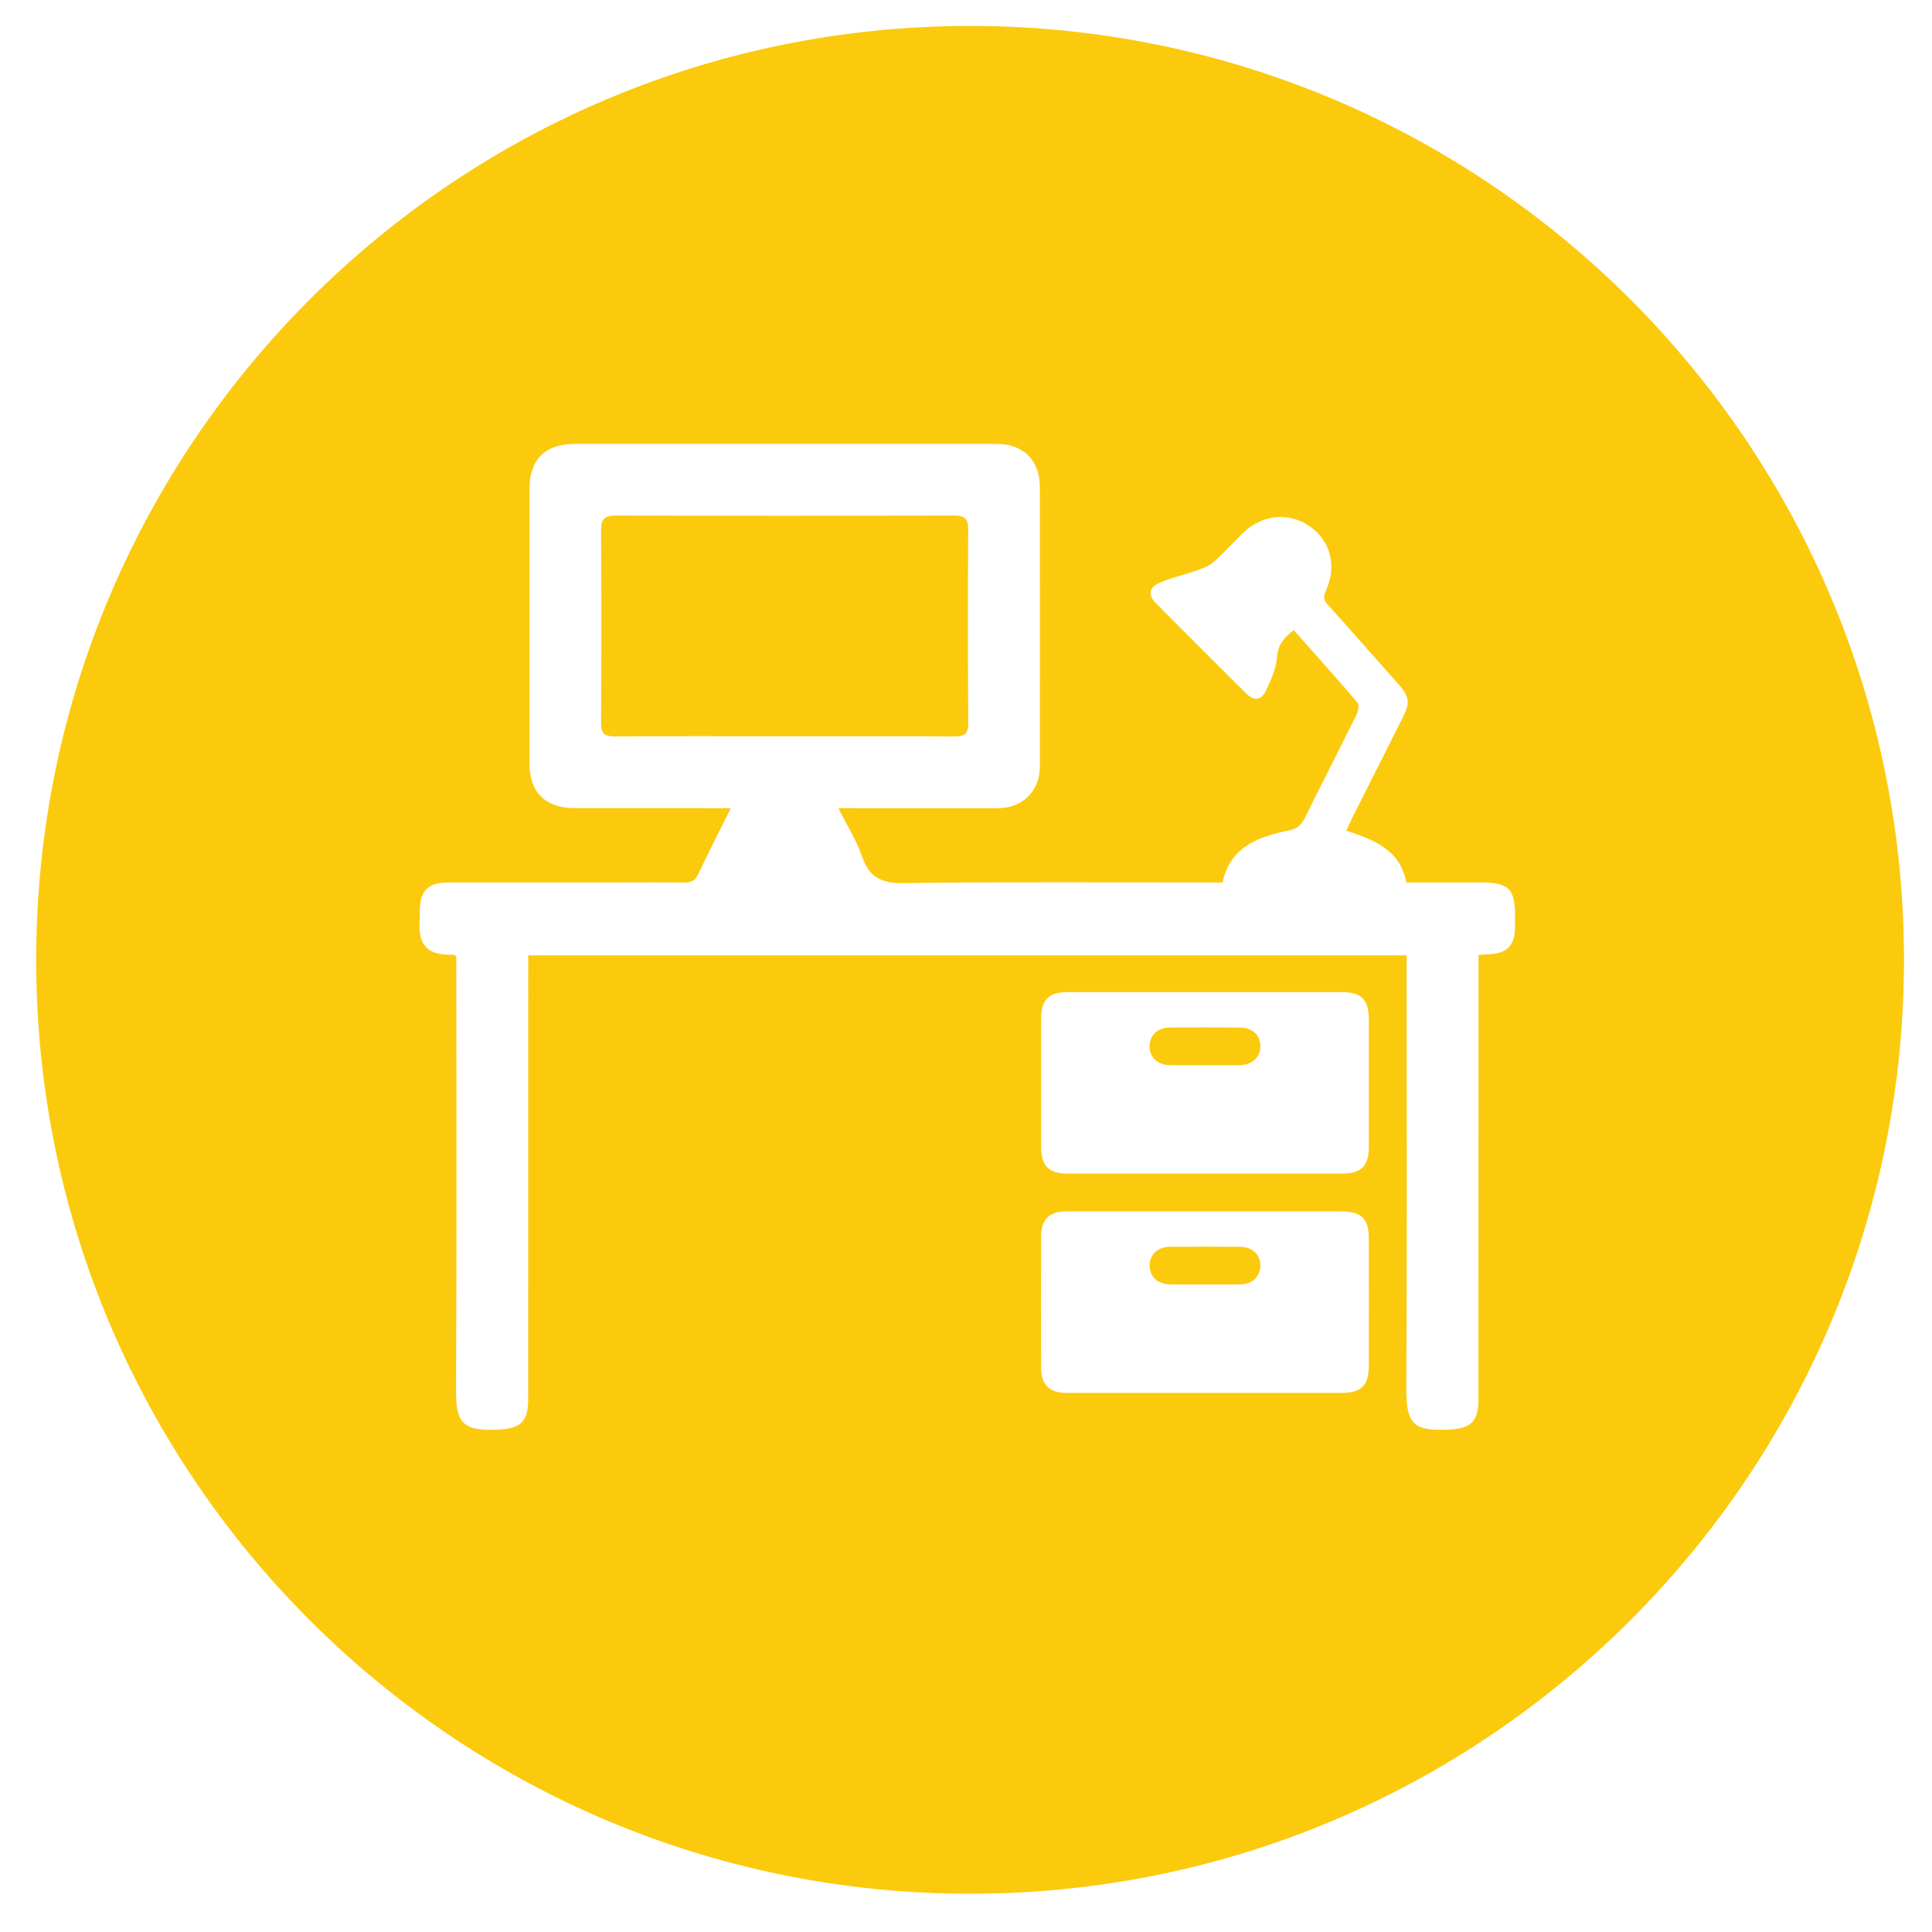 <?xml version="1.0" encoding="utf-8"?>
<!-- Generator: Adobe Illustrator 17.0.0, SVG Export Plug-In . SVG Version: 6.00 Build 0)  -->
<!DOCTYPE svg PUBLIC "-//W3C//DTD SVG 1.1//EN" "http://www.w3.org/Graphics/SVG/1.1/DTD/svg11.dtd">
<svg version="1.1" id="Livello_1" xmlns="http://www.w3.org/2000/svg" xmlns:xlink="http://www.w3.org/1999/xlink" x="0px" y="0px"
	 width="82.75px" height="82.75px" viewBox="0 0 82.75 82.75" enable-background="new 0 0 82.75 82.75" xml:space="preserve">
<path fill="#FBCA0C" d="M-108.684,17.518c-1.144,0-2.221,0-3.336,0c0,1.129,0,2.187,0,3.343c1.177,0,2.252,0,3.336,0
	C-108.684,19.703-108.684,18.622-108.684,17.518z"/>
<path fill="#FBCA0C" d="M-122.065,20.863c1.142,0,2.217,0,3.334,0c0-1.134,0-2.192,0-3.346c-1.168,0-2.245,0-3.334,0
	C-122.065,18.669-122.065,19.75-122.065,20.863z"/>
<path fill="#FBCA0C" d="M-122.06,37.62c1.123,0,2.175,0,3.281,0c0-1.177,0-2.252,0-3.317c-1.142,0-2.192,0-3.281,0
	C-122.06,35.44-122.06,36.512-122.06,37.62z"/>
<path fill="#FBCA0C" d="M-122.052,29.212c1.154,0,2.228,0,3.319,0c0-1.142,0-2.2,0-3.348c-1.172,0-2.221,0-3.319,0
	C-122.052,27.021-122.052,28.122-122.052,29.212z"/>
<path fill="#FBCA0C" d="M-108.691,9.146c-1.151,0-2.227,0-3.31,0c0,1.128,0,2.178,0,3.284c1.132,0,2.206,0,3.31,0
	C-108.691,11.292-108.691,10.22-108.691,9.146z"/>
<path fill="#FBCA0C" d="M-100.256,9.114c-1.124,0-2.179,0-3.339,0c0,1.142,0,2.215,0,3.32c1.134,0,2.209,0,3.339,0
	C-100.256,11.299-100.256,10.228-100.256,9.114z"/>
<path fill="#FBCA0C" d="M-108.699,29.245c0-1.198,0-2.277,0-3.38c-1.131,0-2.181,0-3.28,0c0,1.158,0,2.258,0,3.38
	C-110.845,29.245-109.794,29.245-108.699,29.245z"/>
<path fill="#FBCA0C" d="M-111.99,37.592c1.148,0,2.225,0,3.319,0c0-1.12,0-2.171,0-3.29c-1.17,0-2.221,0-3.319,0
	C-111.99,35.436-111.99,36.507-111.99,37.592z"/>
<path fill="#FBCA0C" d="M-103.597,37.611c1.133,0,2.209,0,3.341,0c0-1.121,0-2.191,0-3.315c-1.146,0-2.22,0-3.341,0
	C-103.597,35.426-103.597,36.499-103.597,37.611z"/>
<path fill="#FBCA0C" d="M-118.766,9.116c-1.13,0-2.181,0-3.305,0c0,1.164,0,2.215,0,3.312c1.133,0,2.207,0,3.305,0
	C-118.766,11.288-118.766,10.216-118.766,9.116z"/>
<path fill="#FBCA0C" d="M-103.577,20.856c1.15,0,2.222,0,3.322,0c0-1.16,0-2.237,0-3.354c-1.146,0-2.223,0-3.322,0
	C-103.577,18.66-103.577,19.761-103.577,20.856z"/>
<path fill="#FBCA0C" d="M-100.256,25.868c-1.147,0-2.222,0-3.347,0c0,1.139,0,2.219,0,3.353c1.176,0,2.251,0,3.347,0
	C-100.256,28.068-100.256,26.991-100.256,25.868z"/>
<path fill="#FBCA0C" d="M-115-16.5c-22.091,0-40,17.909-40,40s17.909,40,40,40s40-17.909,40-40S-92.909-16.5-115-16.5z
	 M-95.293,40.189c0,1.967-0.489,2.46-2.448,2.46c-9.468,0.001-18.935,0-28.403,0c-2.456,0-4.912,0.014-7.367-0.006
	c-1.295-0.01-1.939-0.633-1.94-1.884c-0.008-11.051-0.015-22.102,0.028-33.152c0.002-0.528,0.339-1.241,0.756-1.552
	c3.197-2.386,6.452-4.694,9.69-7.026c0.194,0,0.388,0,0.582,0c0.546,0.335,1.116,0.637,1.635,1.01
	c2.462,1.771,4.909,3.561,7.383,5.359c0.97-0.704,1.901-1.398,2.851-2.065c2.052-1.442,4.114-2.87,6.172-4.304
	c0.194,0,0.388,0,0.582,0c0.423,0.283,0.856,0.552,1.268,0.851c2.666,1.932,5.309,3.896,7.999,5.792
	c0.884,0.623,1.233,1.35,1.23,2.431C-95.304,18.798-95.293,29.494-95.293,40.189z"/>
<path fill="#FBCA0C" d="M-130.108,12.463c0.979,0.044,1.96,0.022,2.974,0.022c0-1.185,0-2.234,0-3.344c-1.179,0-2.254,0-3.421,0
	c0,0.994-0.023,1.92,0.02,2.843C-130.528,12.158-130.265,12.455-130.108,12.463z"/>
<path fill="#FBCA0C" d="M-130.085,25.831c-0.158,0.006-0.437,0.231-0.442,0.362c-0.037,1.015-0.02,2.031-0.02,3.029
	c1.235,0,2.313,0,3.42,0c0-1.129,0-2.187,0-3.409C-128.169,25.814-129.128,25.797-130.085,25.831z"/>
<path fill="#FBCA0C" d="M-130.046,20.909c0.952,0.052,1.908,0.024,2.871,0.024c0-1.232,0-2.335,0-3.444c-1.134,0-2.188,0-3.383,0
	c0,1.047-0.028,1.977,0.023,2.903C-130.525,20.581-130.226,20.9-130.046,20.909z"/>
<path fill="#FBCA0C" d="M-129.951,34.268c-0.213,0.014-0.566,0.329-0.579,0.524c-0.062,0.918-0.027,1.843-0.027,2.792
	c1.216,0,2.314,0,3.413,0c0-1.126,0-2.175,0-3.341C-128.158,34.243-129.058,34.209-129.951,34.268z"/>
<path fill="#FBCA0C" d="M-48.2,11.75c22.091,0,40-17.909,40-40s-17.909-40-40-40c-22.091,0-40,17.909-40,40
	S-70.292,11.75-48.2,11.75z M-31.223-9.026c-4.115,0-8.23,0-12.345,0c-0.009-0.15-0.026-0.3-0.026-0.45
	c0.014-3.88-0.022-7.761,0.018-11.641c0.011-1.093-0.398-1.4-1.384-1.389c-2.335,0.025-4.671,0.02-7.006,0.008
	c-0.319-0.002-0.399,0.083-0.398,0.4c0.011,4.357,0.007,8.715,0.008,13.072c-4.371,0-8.742,0-13.113,0
	c0.041-0.431-0.066-0.856-0.066-1.285c0.002-4.916,0.001-9.832,0.012-14.748c0.001-0.604,0.079-1.21,0.524-1.674
	c0.317-0.33,0.679-0.616,1.017-0.928c0.792-0.73,1.622-1.419,2.428-2.134c0.696-0.617,1.373-1.257,2.072-1.871
	c1.242-1.093,2.507-2.159,3.737-3.265c0.904-0.813,1.818-1.614,2.732-2.416c1.132-0.993,2.249-2.003,3.376-3.001
	c0.127-0.112,0.276-0.274,0.42-0.281c0.605-0.027,1.182-0.016,1.672,0.497c0.625,0.654,1.335,1.229,2.017,1.827
	c1.001,0.877,2.012,1.742,3.015,2.617c0.658,0.574,1.307,1.157,1.963,1.732c0.837,0.733,1.681,1.458,2.518,2.192
	c0.518,0.454,1.026,0.921,1.544,1.375c0.828,0.726,1.662,1.447,2.493,2.17c0.545,0.474,1.079,0.96,1.636,1.419
	c0.625,0.514,1.02,1.106,0.996,1.967c-0.029,1.067,0.024,2.135,0.05,3.203c0.07,2.809,0.102,5.619,0.147,8.429
	c0.014,0.871,0.049,1.742,0.03,2.612C-31.147-10.068-30.949-9.531-31.223-9.026z M-72.723-29.532
	c0.349-0.731,1.011-1.166,1.593-1.673c0.649-0.565,1.319-1.105,1.977-1.66c0.676-0.571,1.329-1.172,2.026-1.716
	c0.716-0.56,1.396-1.162,2.102-1.733c0.661-0.535,1.301-1.097,1.954-1.643c0.686-0.574,1.378-1.14,2.064-1.714
	c0.662-0.554,1.301-1.137,1.982-1.665c0.845-0.655,1.643-1.366,2.471-2.04c0.695-0.566,1.36-1.169,2.049-1.742
	c0.804-0.668,1.626-1.315,2.43-1.982c0.927-0.769,1.796-1.617,2.927-2.1c0.302,0,0.604,0,0.907,0
	c0.995,0.383,1.769,1.085,2.567,1.756c0.677,0.57,1.366,1.125,2.047,1.689c0.655,0.543,1.306,1.09,1.959,1.635
	c0.705,0.588,1.411,1.175,2.115,1.764c0.503,0.421,0.995,0.854,1.506,1.264c0.382,0.306,0.787,0.583,1.247,0.92
	c0-0.215,0-0.338,0-0.461c0-2.115,0.005-4.23-0.006-6.345c-0.002-0.274,0.071-0.348,0.346-0.346c1.708,0.013,3.417,0.012,5.125,0
	c0.264-0.002,0.327,0.074,0.326,0.331c-0.012,3.231,0.005,6.462-0.033,9.692c-0.006,0.468,0.017,0.92,0.087,1.376
	c0.125,0.811,0.656,1.366,1.244,1.846c0.666,0.543,1.353,1.063,2.013,1.615c1.014,0.846,2.029,1.691,3.031,2.55
	c0.347,0.297,0.724,0.598,0.928,1.005c0.41,0.815,0.263,1.475-0.566,2.022c-1.091,0.72-2.11,0.485-3-0.243
	c-1.227-1.003-2.429-2.039-3.649-3.051c-0.945-0.784-1.908-1.548-2.852-2.333c-0.698-0.58-1.363-1.203-2.075-1.765
	c-0.658-0.519-1.277-1.084-1.945-1.592c-0.705-0.535-1.354-1.142-2.032-1.712c-0.694-0.583-1.395-1.158-2.092-1.738
	c-0.627-0.522-1.249-1.049-1.877-1.571c-1.175-0.976-2.364-1.935-3.521-2.931c-0.359-0.309-0.756-0.566-1.105-0.885
	c-0.145-0.133-0.256-0.156-0.439-0.012c-1.258,0.986-2.468,2.031-3.695,3.055c-1.251,1.044-2.515,2.073-3.767,3.117
	c-1.131,0.943-2.249,1.901-3.38,2.844c-1.136,0.947-2.286,1.88-3.422,2.827c-0.964,0.803-1.913,1.622-2.876,2.426
	c-1.005,0.838-1.999,1.692-3.035,2.49c-1.288,0.993-2.806,0.767-3.655-0.736C-72.723-28.974-72.723-29.253-72.723-29.532z"/>
<g>
	<path fill="#FBCA0C" d="M-77.877,105.277c2.379,0,4.724,0,7.084,0c0-1.888,0-3.743,0-5.623c-2.378,0-4.734,0-7.084,0
		C-77.877,101.552-77.877,103.417-77.877,105.277z"/>
	<path fill="#FBCA0C" d="M-77.889,114.85c2.382,0,4.727,0,7.085,0c0-1.887,0-3.75,0-5.622c-2.375,0-4.72,0-7.085,0
		C-77.889,111.107-77.889,112.961-77.889,114.85z"/>
	<path fill="#FBCA0C" d="M-83.11,99.617c-2.093,0.012-4.185,0.006-6.278,0.006c-0.133,0-0.266,0-0.417,0c0,1.907,0,3.761,0,5.648
		c2.397,0,4.74,0,7.091,0c0.009-0.134,0.02-0.229,0.02-0.323c0-1.641-0.01-3.282,0.006-4.923
		C-82.684,99.689-82.797,99.615-83.11,99.617z"/>
	<path fill="#FBCA0C" d="M-66.656,114.849c2.362,0,4.704,0,7.067,0c0-1.882,0-3.744,0-5.616c-2.372,0-4.714,0-7.067,0
		C-66.656,111.117-66.656,112.97-66.656,114.849z"/>
	<path fill="#FBCA0C" d="M-59.589,90.081c-2.374,0-4.715,0-7.047,0c0,1.892,0,3.754,0,5.628c2.358,0,4.678,0,7.047,0
		C-59.589,93.81-59.589,91.948-59.589,90.081z"/>
	<path fill="#FBCA0C" d="M-89.799,114.855c2.363,0,4.699,0,7.069,0c0-1.9,0-3.765,0-5.631c-2.373,0-4.708,0-7.069,0
		C-89.799,111.109-89.799,112.974-89.799,114.855z"/>
	<path fill="#FBCA0C" d="M-70.803,90.074c-2.375,0-4.72,0-7.079,0c0,1.885,0,3.748,0,5.624c2.372,0,4.716,0,7.079,0
		C-70.803,93.81-70.803,91.946-70.803,90.074z"/>
	<path fill="#FBCA0C" d="M-82.719,90.075c-2.372,0-4.718,0-7.086,0c0,1.878,0,3.734,0,5.614c2.387,0,4.73,0,7.086,0
		C-82.719,93.801-82.719,91.947-82.719,90.075z"/>
	<path fill="#FBCA0C" d="M-66.654,124.012c2.364,0,4.706,0,7.063,0c0-1.891,0-3.754,0-5.623c-2.376,0-4.718,0-7.063,0
		C-66.654,120.276-66.654,122.131-66.654,124.012z"/>
	<path fill="#FBCA0C" d="M-66.643,105.285c2.368,0,4.699,0,7.063,0c0-1.889,0-3.751,0-5.633c-2.374,0-4.716,0-7.063,0
		C-66.643,101.547-66.643,103.41-66.643,105.285z"/>
	<path fill="#FBCA0C" d="M-74.75,67.083c-22.091,0-40,17.909-40,40s17.909,40,40,40c22.091,0,40-17.909,40-40
		S-52.659,67.083-74.75,67.083z M-67.35,80.289c0.307-0.04,0.519-0.141,0.636-0.466c0.161-0.447,0.386-0.872,0.615-1.377
		c0.247,0.519,0.477,0.98,0.686,1.45c0.092,0.206,0.203,0.317,0.448,0.34c0.486,0.047,0.967,0.141,1.52,0.226
		c-0.362,0.383-0.663,0.736-1.002,1.047c-0.24,0.221-0.303,0.445-0.235,0.755c0.102,0.465,0.169,0.938,0.267,1.497
		c-0.496-0.269-0.919-0.524-1.367-0.726c-0.155-0.07-0.397-0.069-0.55,0.004c-0.429,0.203-0.833,0.461-1.338,0.749
		c0.086-0.596,0.177-1.108,0.223-1.625c0.014-0.161-0.047-0.373-0.151-0.493c-0.336-0.386-0.708-0.74-1.117-1.159
		C-68.204,80.426-67.779,80.345-67.35,80.289z M-73.146,80.291c0.312-0.038,0.518-0.149,0.636-0.466
		c0.165-0.444,0.384-0.867,0.615-1.377c0.266,0.555,0.476,1.03,0.724,1.485c0.069,0.127,0.236,0.249,0.378,0.279
		c0.489,0.103,0.986,0.164,1.543,0.251c-0.359,0.384-0.661,0.735-0.995,1.053c-0.233,0.223-0.305,0.442-0.228,0.763
		c0.111,0.462,0.163,0.937,0.252,1.474c-0.404-0.217-0.767-0.373-1.087-0.593c-0.392-0.269-0.725-0.263-1.107,0.019
		c-0.304,0.224-0.655,0.384-1.059,0.615c0.081-0.536,0.136-1.002,0.226-1.461c0.064-0.324,0.013-0.573-0.252-0.797
		c-0.343-0.29-0.655-0.616-1.068-1.009C-74.012,80.432-73.581,80.344-73.146,80.291z M-80.175,80.494
		c0.44-0.07,0.879-0.149,1.32-0.209c0.275-0.037,0.461-0.132,0.57-0.424c0.169-0.455,0.398-0.887,0.639-1.409
		c0.242,0.509,0.459,0.94,0.653,1.382c0.106,0.242,0.231,0.39,0.528,0.412c0.47,0.036,0.936,0.134,1.467,0.216
		c-0.378,0.401-0.699,0.77-1.051,1.107c-0.206,0.197-0.24,0.399-0.188,0.661c0.096,0.478,0.169,0.961,0.267,1.527
		c-0.516-0.279-0.948-0.531-1.399-0.742c-0.132-0.062-0.345-0.061-0.476,0.004c-0.449,0.222-0.877,0.485-1.38,0.771
		c0.076-0.525,0.117-0.982,0.214-1.426c0.075-0.341,0.037-0.598-0.247-0.831c-0.346-0.284-0.663-0.605-0.992-0.911
		C-80.224,80.578-80.199,80.536-80.175,80.494z M-86.034,80.504c0.432-0.073,0.863-0.164,1.298-0.212
		c0.318-0.035,0.51-0.156,0.626-0.472c0.163-0.442,0.386-0.862,0.618-1.367c0.273,0.565,0.493,1.048,0.742,1.516
		c0.058,0.109,0.201,0.217,0.322,0.24c0.505,0.099,1.015,0.165,1.586,0.253c-0.376,0.402-0.691,0.778-1.05,1.107
		c-0.234,0.215-0.224,0.442-0.178,0.703c0.083,0.468,0.165,0.937,0.262,1.487c-0.504-0.273-0.932-0.527-1.381-0.735
		c-0.143-0.066-0.372-0.066-0.513,0.002c-0.439,0.213-0.854,0.474-1.363,0.766c0.084-0.568,0.139-1.059,0.234-1.542
		c0.053-0.27,0.012-0.467-0.202-0.653c-0.36-0.312-0.7-0.647-1.048-0.973C-86.067,80.584-86.05,80.544-86.034,80.504z
		 M-93.577,90.416c0.049-1.904,0.8-3.501,2.385-4.633c0.789-0.563,1.684-0.815,2.658-0.814c9.126,0.004,18.252,0.036,27.378-0.018
		c2.64-0.016,4.469,1.714,5.084,3.84c0.157,0.544,0.247,1.126,0.255,1.693c0.03,2.093,0.013,4.187,0.014,6.28
		c0,0.108,0,0.215,0,0.371c-12.611,0-25.168,0-37.756,0c-0.011-0.107-0.03-0.212-0.03-0.316
		C-93.59,94.684-93.631,92.549-93.577,90.416z M-93.558,107.208c12.563,0,25.134,0,37.749,0c0,3.058,0,6.067,0,9.109
		c-12.58,0-25.148,0-37.749,0C-93.558,113.303-93.558,110.273-93.558,107.208z M-93.563,106.758c0-3.034,0-6.062,0-9.134
		c12.586,0,25.142,0,37.732,0c0,3.041,0,6.07,0,9.134C-68.399,106.758-80.966,106.758-93.563,106.758z M-53.089,130.526
		c-14.346,0-28.694,0-43.092,0c0-1.1,0-2.174,0-3.298c0.856,0,1.698,0,2.587,0c0-3.489,0-6.929,0-10.391c12.615,0,25.182,0,37.788,0
		c0,3.453,0,6.881,0,10.359c0.918,0,1.799,0,2.718,0C-53.089,128.329-53.089,129.414-53.089,130.526z"/>
	<path fill="#FBCA0C" d="M-77.393,127.179c2.104,0,4.173,0,6.25,0c0-2.971,0-5.905,0-8.861c-2.095,0-4.166,0-6.25,0
		C-77.393,121.307-77.393,124.252-77.393,127.179z"/>
	<path fill="#FBCA0C" d="M-82.693,118.389c-2.409,0-4.753,0-7.096,0c0,1.895,0,3.758,0,5.61c0.063,0.018,0.089,0.032,0.114,0.032
		c2.23,0.003,4.46,0.001,6.69,0.011c0.291,0.001,0.293-0.158,0.293-0.367c-0.003-1.108-0.001-2.216-0.001-3.325
		C-82.693,119.711-82.693,119.07-82.693,118.389z"/>
</g>
<circle fill="#FBCA0C" cx="36.416" cy="159.333" r="40"/>
<g>
	<path fill="#FBCA0C" d="M272.083,26.667c-22.091,0-40,17.909-40,40s17.909,40,40,40c22.091,0,40-17.909,40-40
		S294.175,26.667,272.083,26.667z M293.434,58.432c-0.126,0.053-0.167,0.115-0.166,0.251c0.004,8.754,0.003,17.509,0.003,26.263
		c0,0.091,0.001,0.184-0.016,0.273c-0.175,0.907-0.875,1.48-1.805,1.48c-12.797,0-25.593,0-38.39,0
		c-0.048,0-0.096,0.002-0.145-0.001c-0.432-0.027-0.812-0.177-1.13-0.476c-0.408-0.383-0.566-0.861-0.566-1.411
		c0.002-8.687,0.001-17.374,0.001-26.061c0-0.048-0.004-0.097,0.001-0.144c0.008-0.078-0.023-0.119-0.097-0.15
		c-0.752-0.316-1.26-0.862-1.508-1.639c-0.066-0.208-0.096-0.428-0.142-0.642c0-0.096,0-0.193,0-0.289
		c0.013-0.08,0.024-0.16,0.038-0.239c0.146-0.846,0.593-1.481,1.328-1.926c2.094-1.268,4.184-2.544,6.275-3.816
		c1.993-1.213,3.985-2.426,5.978-3.64c2.358-1.435,4.714-2.873,7.074-4.304c0.385-0.233,0.778-0.454,1.18-0.656
		c0.171-0.086,0.373-0.11,0.561-0.162c0.222,0,0.443,0,0.665,0c0.032,0.01,0.063,0.024,0.095,0.029
		c0.316,0.05,0.616,0.152,0.889,0.318c1.162,0.703,2.321,1.409,3.481,2.115c1.742,1.06,3.483,2.121,5.225,3.181
		c1.848,1.125,3.697,2.249,5.546,3.375c1.934,1.177,3.866,2.36,5.804,3.531c0.841,0.508,1.334,1.222,1.395,2.215
		C295.072,56.973,294.427,58.016,293.434,58.432z"/>
	<path fill="#FBCA0C" d="M289.688,57.468c-0.262-0.169-0.53-0.328-0.797-0.491c-1.815-1.107-3.63-2.215-5.445-3.321
		c-1.885-1.149-3.772-2.296-5.657-3.445c-1.812-1.104-3.622-2.21-5.432-3.316c-0.073-0.045-0.133-0.045-0.209,0.001
		c-1.626,0.993-3.253,1.984-4.88,2.975c-2.217,1.351-4.435,2.7-6.653,4.052c-1.897,1.156-3.792,2.317-5.693,3.468
		c-0.148,0.09-0.194,0.181-0.194,0.35c0.005,8.407,0.004,16.814,0.004,25.221c0,0.067,0,0.133,0,0.21c11.69,0,23.36,0,35.04,0
		c0-0.073,0-0.135,0-0.197c0-8.426,0-16.853,0-25.279c0-0.029,0.009-0.062-0.002-0.086C289.75,57.56,289.73,57.495,289.688,57.468z
		 M260.726,77.763c2.265-2.265,4.539-4.539,6.823-6.823c-0.216-0.217-0.413-0.419-0.615-0.617c-0.309-0.304-0.621-0.605-0.93-0.909
		c-0.755-0.743-1.509-1.489-2.264-2.231c-1.008-0.991-1.674-2.172-1.936-3.562c-0.325-1.72-0.015-3.331,0.908-4.821
		c0.264-0.426,0.575-0.817,0.93-1.167c2.863,2.863,5.723,5.723,8.62,8.62c0.043-0.066,0.068-0.12,0.108-0.161
		c0.471-0.489,0.943-0.977,1.42-1.461c0.072-0.073,0.093-0.132,0.062-0.238c-0.305-1.021-0.224-2.032,0.121-3.026
		c0.406-1.167,1.108-2.132,2.043-2.933c0.8-0.685,1.699-1.182,2.725-1.433c0.941-0.231,1.874-0.234,2.779,0.157
		c1.098,0.474,1.731,1.329,1.943,2.488c0.221,1.206-0.046,2.341-0.62,3.402c-0.95,1.756-2.365,2.971-4.29,3.547
		c-1.007,0.301-2.077,0.284-3.02-0.155c-4.301,4.41-8.604,8.822-12.903,13.231C261.99,79.027,261.357,78.395,260.726,77.763z
		 M281.878,79.66c-1.842-1.842-3.697-3.697-5.564-5.564c-0.962,0.942-1.907,1.867-2.86,2.8c-0.747-0.766-1.489-1.528-2.218-2.275
		c1.567-1.567,3.132-3.132,4.685-4.685c2.601,2.601,5.225,5.225,7.841,7.841C283.144,78.394,282.512,79.026,281.878,79.66z"/>
</g>
<path fill="#FBCA0C" d="M53.124,53.403c-1.011-0.011-2.022-0.011-3.032,0c-0.515,0.006-0.854,0.344-0.853,0.809
	c0.001,0.465,0.336,0.787,0.86,0.799c0.505,0.011,1.011,0.002,1.516,0.002c0,0.001,0,0.002,0,0.002c0.505,0,1.011,0.009,1.516-0.003
	c0.516-0.012,0.854-0.343,0.853-0.809C53.982,53.74,53.645,53.409,53.124,53.403z"/>
<path fill="#FBCA0C" d="M50.089,45.62c0.505,0.014,1.011,0.003,1.516,0.004c0.245,0,0.489,0,0.734,0
	c0.261,0,0.522,0.007,0.782-0.002c0.517-0.018,0.859-0.341,0.862-0.804c0.004-0.466-0.332-0.8-0.853-0.806
	C52.12,44.001,51.109,44,50.098,44.01c-0.52,0.005-0.857,0.333-0.86,0.799C49.235,45.277,49.568,45.606,50.089,45.62z"/>
<path fill="#FBCA0C" d="M41.55,1.111c-22.091,0-40,17.909-40,40s17.909,40,40,40s40-17.909,40-40S63.641,1.111,41.55,1.111z
	 M58.628,58.509c-0.001,0.83-0.322,1.15-1.156,1.151c-3.926,0.002-7.851,0.002-11.777,0c-0.757,0-1.103-0.346-1.104-1.104
	c-0.003-1.873-0.003-3.747,0.001-5.62c0.002-0.697,0.355-1.049,1.055-1.05c1.987-0.003,3.975-0.001,5.962-0.001
	c1.955,0,3.909-0.002,5.864,0.001c0.836,0.001,1.154,0.321,1.155,1.149C58.63,54.861,58.632,56.685,58.628,58.509z M44.593,49.112
	c-0.003-1.841-0.003-3.681,0.001-5.522c0.001-0.764,0.336-1.095,1.107-1.096c1.987-0.003,3.974-0.001,5.962-0.001
	c1.938,0,3.877-0.001,5.815,0.001c0.829,0.001,1.15,0.323,1.151,1.153c0.002,1.824,0.002,3.649,0,5.473
	c-0.001,0.826-0.325,1.147-1.159,1.148c-3.909,0.001-7.818,0.001-11.728,0C44.913,50.267,44.594,49.948,44.593,49.112z
	 M63.714,40.876c-0.111,0.003-0.221,0.014-0.387,0.026c0,0.194,0,0.368,0,0.543c-0.001,6.163-0.001,12.326-0.002,18.49
	c0,0.961-0.332,1.26-1.292,1.299c-1.48,0.059-1.808-0.218-1.799-1.781c0.033-5.935,0.013-11.87,0.013-17.805
	c0-0.227,0-0.455,0-0.727c-12.538,0-25.047,0-37.623,0c0,0.222,0,0.444,0,0.666c0,6.098,0,12.196-0.001,18.294
	c0,1.035-0.31,1.309-1.334,1.354c-1.538,0.068-1.762-0.36-1.756-1.727c0.028-6.016,0.012-12.033,0.012-18.049
	c0-0.176,0-0.352,0-0.502c-0.077-0.039-0.105-0.066-0.132-0.065c-1.204,0.049-1.521-0.524-1.435-1.506
	c0.011-0.129,0.001-0.261,0.002-0.391c0.005-0.834,0.36-1.195,1.188-1.196c2.429-0.003,4.859-0.002,7.288-0.002
	c0.946,0,1.892-0.009,2.837,0.007c0.296,0.005,0.476-0.075,0.609-0.356c0.437-0.921,0.901-1.83,1.399-2.833
	c-0.273,0-0.446,0-0.618,0c-2.022,0-4.044,0.001-6.065-0.001c-1.257-0.001-1.941-0.678-1.941-1.926
	c-0.001-3.913-0.001-7.826,0-11.74c0-1.261,0.672-1.935,1.93-1.935c6.033-0.001,12.066-0.002,18.098,0
	c1.119,0,1.831,0.707,1.833,1.836c0.005,3.995,0.005,7.989,0.001,11.984c-0.001,1.047-0.741,1.779-1.792,1.782
	c-2.054,0.005-4.109,0.001-6.163,0c-0.191,0-0.381,0-0.672,0c0.371,0.745,0.774,1.384,1.014,2.08
	c0.317,0.918,0.863,1.143,1.814,1.13c4.401-0.06,8.804-0.027,13.207-0.027c0.129,0,0.259,0,0.417,0
	c0.324-1.537,1.538-1.958,2.831-2.228c0.352-0.074,0.531-0.214,0.681-0.516c0.736-1.489,1.495-2.967,2.229-4.456
	c0.072-0.145,0.115-0.414,0.034-0.509c-0.887-1.04-1.802-2.058-2.726-3.101c-0.408,0.31-0.673,0.609-0.715,1.156
	c-0.038,0.497-0.262,0.999-0.488,1.458c-0.2,0.406-0.507,0.425-0.831,0.104c-1.298-1.285-2.59-2.575-3.873-3.874
	c-0.337-0.341-0.308-0.648,0.134-0.857c0.476-0.225,1.008-0.329,1.509-0.506c0.275-0.097,0.58-0.184,0.794-0.367
	c0.457-0.392,0.857-0.848,1.29-1.268c0.842-0.816,1.988-0.918,2.898-0.267c0.865,0.619,1.136,1.702,0.655,2.742
	c-0.116,0.25-0.088,0.399,0.092,0.598c1.004,1.114,1.992,2.243,2.988,3.364c0.508,0.571,0.546,0.807,0.203,1.489
	c-0.724,1.44-1.451,2.878-2.175,4.318c-0.079,0.156-0.145,0.318-0.228,0.5c1.166,0.395,2.293,0.784,2.571,2.222
	c0.887,0,1.779,0,2.671,0c0.179,0,0.359-0.002,0.538-0.002c1.177,0.002,1.445,0.268,1.446,1.432c0,0.147,0,0.293,0,0.44
	C64.889,40.507,64.549,40.855,63.714,40.876z"/>
<path fill="#FBCA0C" d="M40.87,31.543c0.435,0.003,0.604-0.108,0.601-0.575c-0.019-2.754-0.019-5.509-0.003-8.263
	c0.003-0.453-0.111-0.627-0.599-0.625c-4.824,0.017-9.649,0.016-14.473,0.002c-0.477-0.001-0.655,0.116-0.651,0.626
	c0.022,2.754,0.019,5.509,0,8.263c-0.003,0.47,0.17,0.574,0.603,0.571c2.412-0.017,4.824-0.008,7.236-0.007
	C36.013,31.535,38.441,31.526,40.87,31.543z"/>
</svg>
